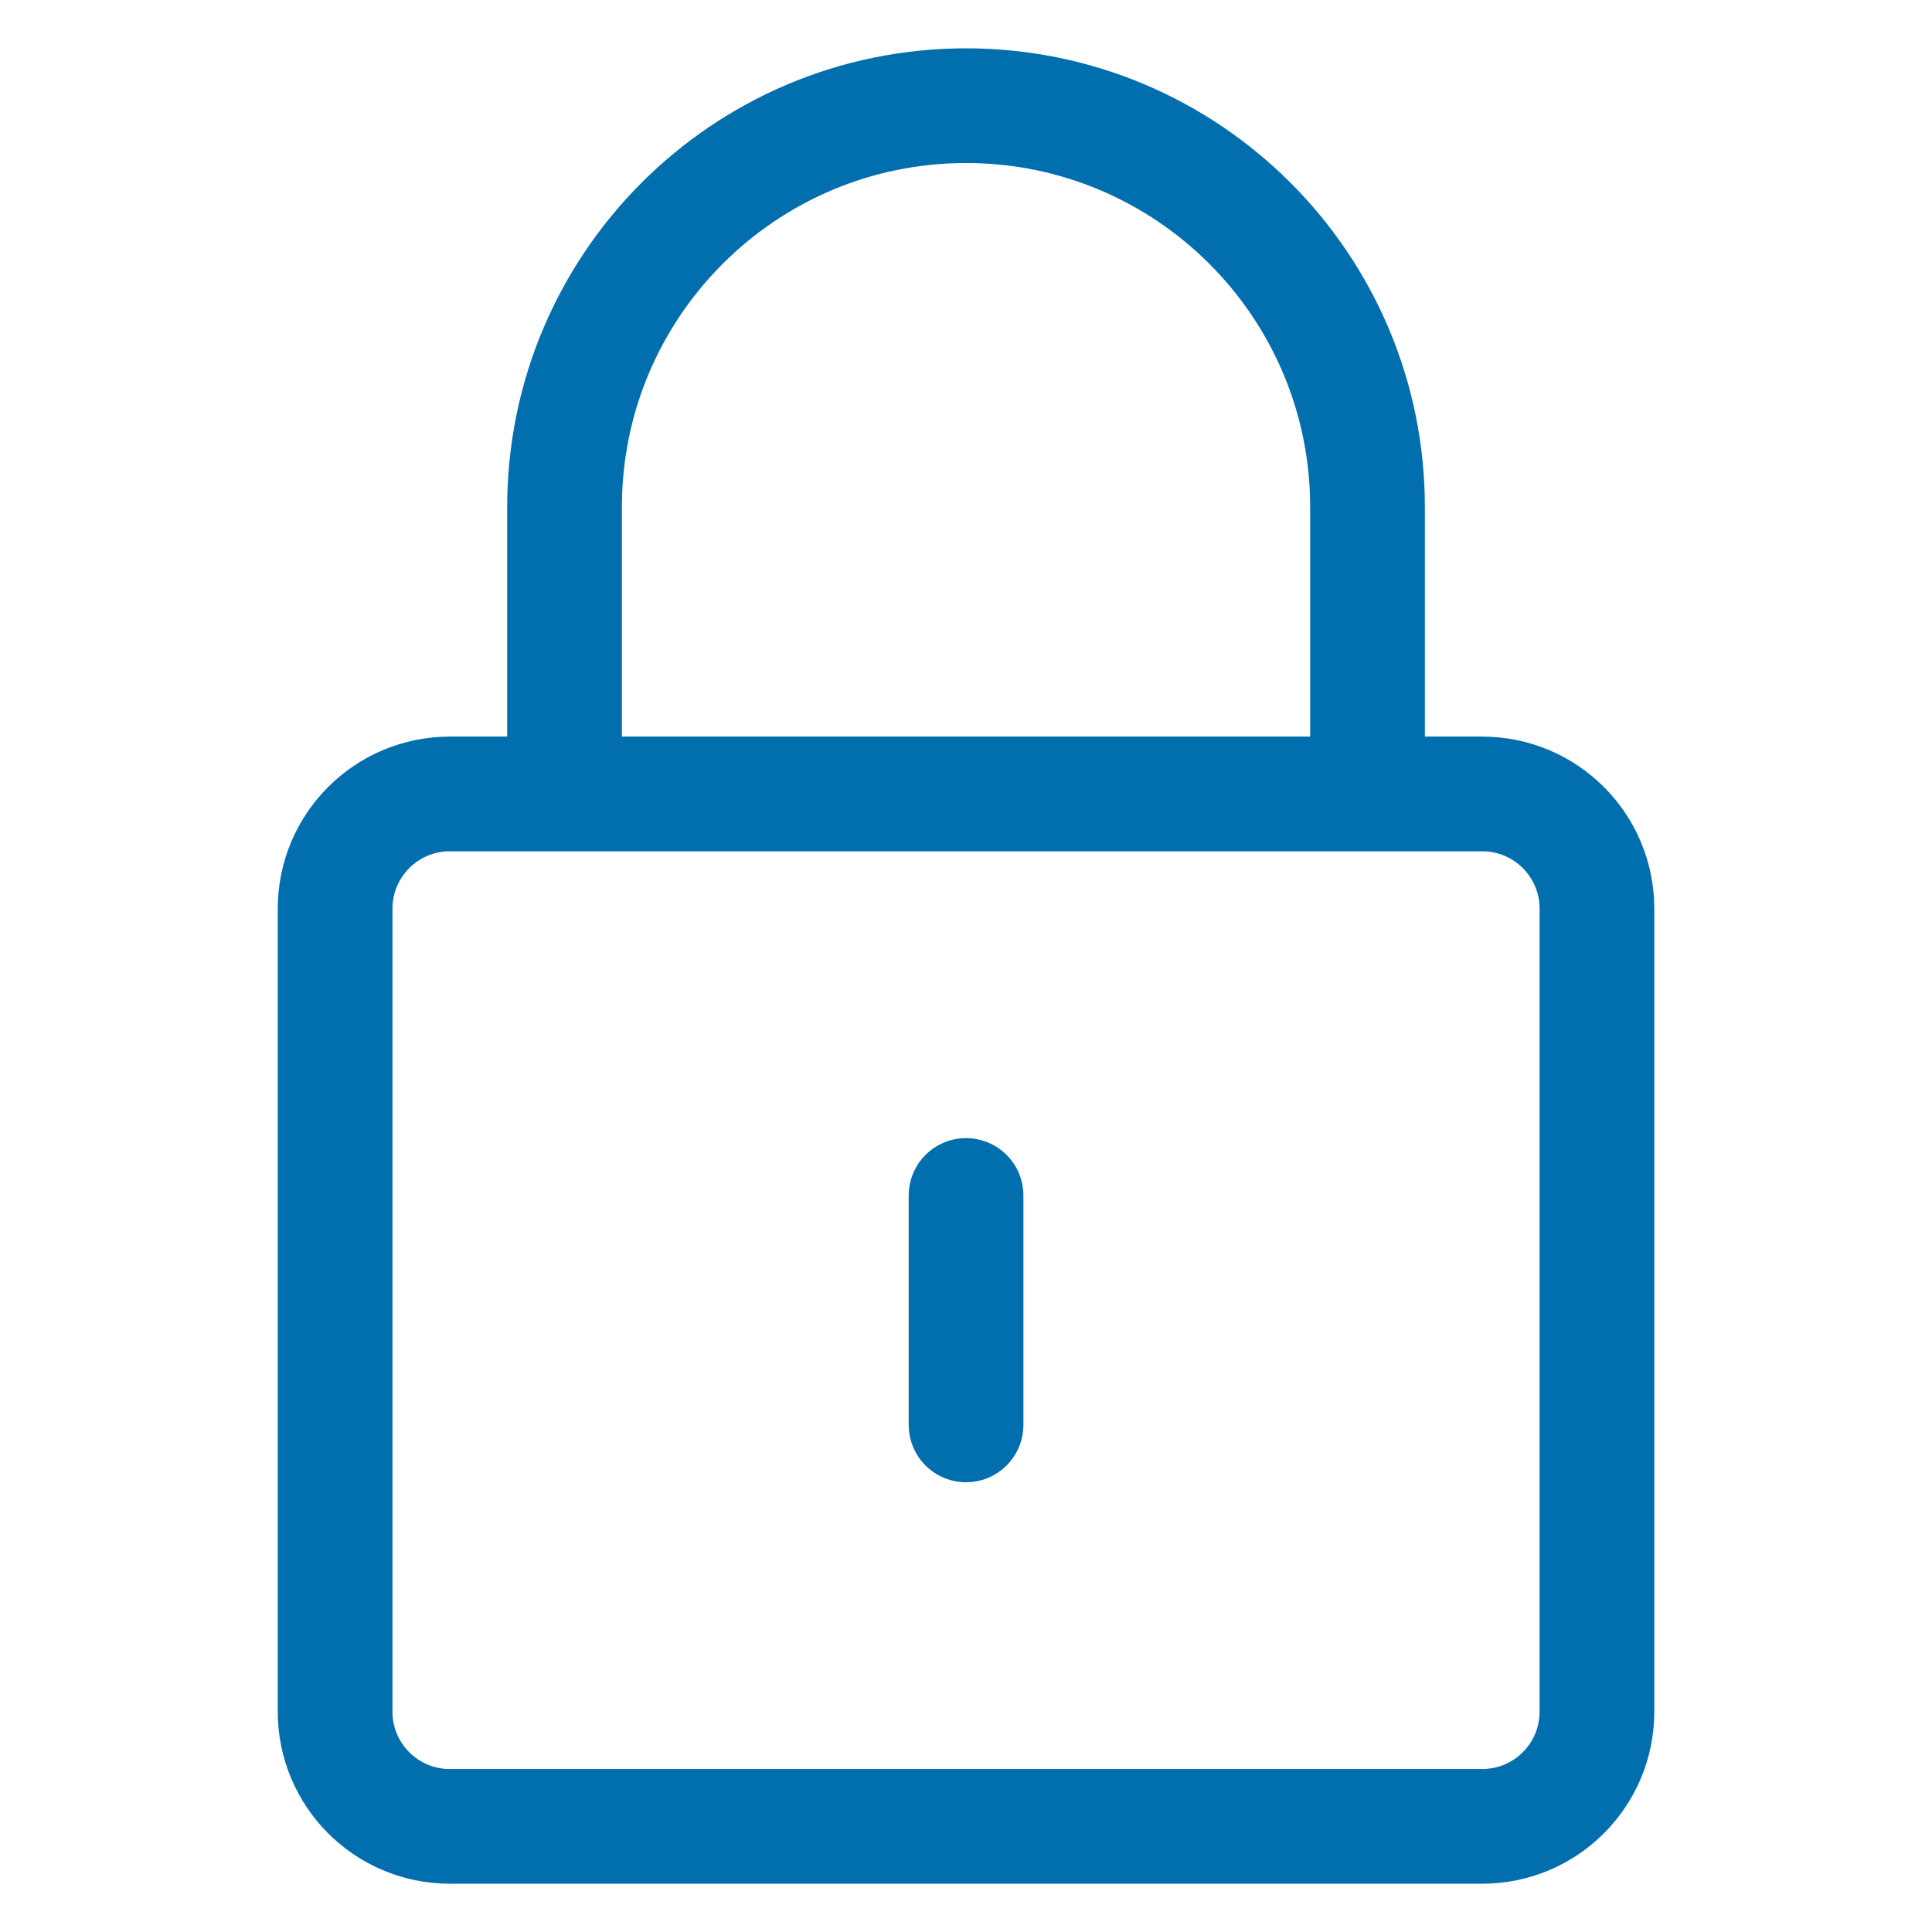 <?xml version="1.0" encoding="UTF-8"?>
<svg width="40px" height="40px" viewBox="0 0 40 40" version="1.1" xmlns="http://www.w3.org/2000/svg" xmlns:xlink="http://www.w3.org/1999/xlink">
    <title>Artboard</title>
    <g id="Artboard" stroke="none" stroke-width="1" fill="none" fill-rule="evenodd" stroke-linecap="round" stroke-linejoin="round">
        <g id="Group" transform="translate(1, 1)" stroke="#016FAD" stroke-width="2.375">
            <g id="Stroke" transform="translate(5.938, 1.188)">
                <path d="M2.375,14.25 L23.75,14.25 C25.062,14.25 26.125,15.313 26.125,16.625 L26.125,33.25 C26.125,34.562 25.062,35.625 23.75,35.625 L2.375,35.625 C1.063,35.625 1.60634016e-16,34.562 0,33.25 L0,16.625 C-1.60634016e-16,15.313 1.063,14.25 2.375,14.25 Z M4.75,14.25 L4.75,8.313 C4.75,3.722 8.472,0 13.063,0 C17.653,0 21.375,3.722 21.375,8.313 L21.375,14.25 M13.063,22.563 L13.063,27.313" id="Adjust-Stroke-Width"></path>
            </g>
        </g>
    </g>
</svg>
